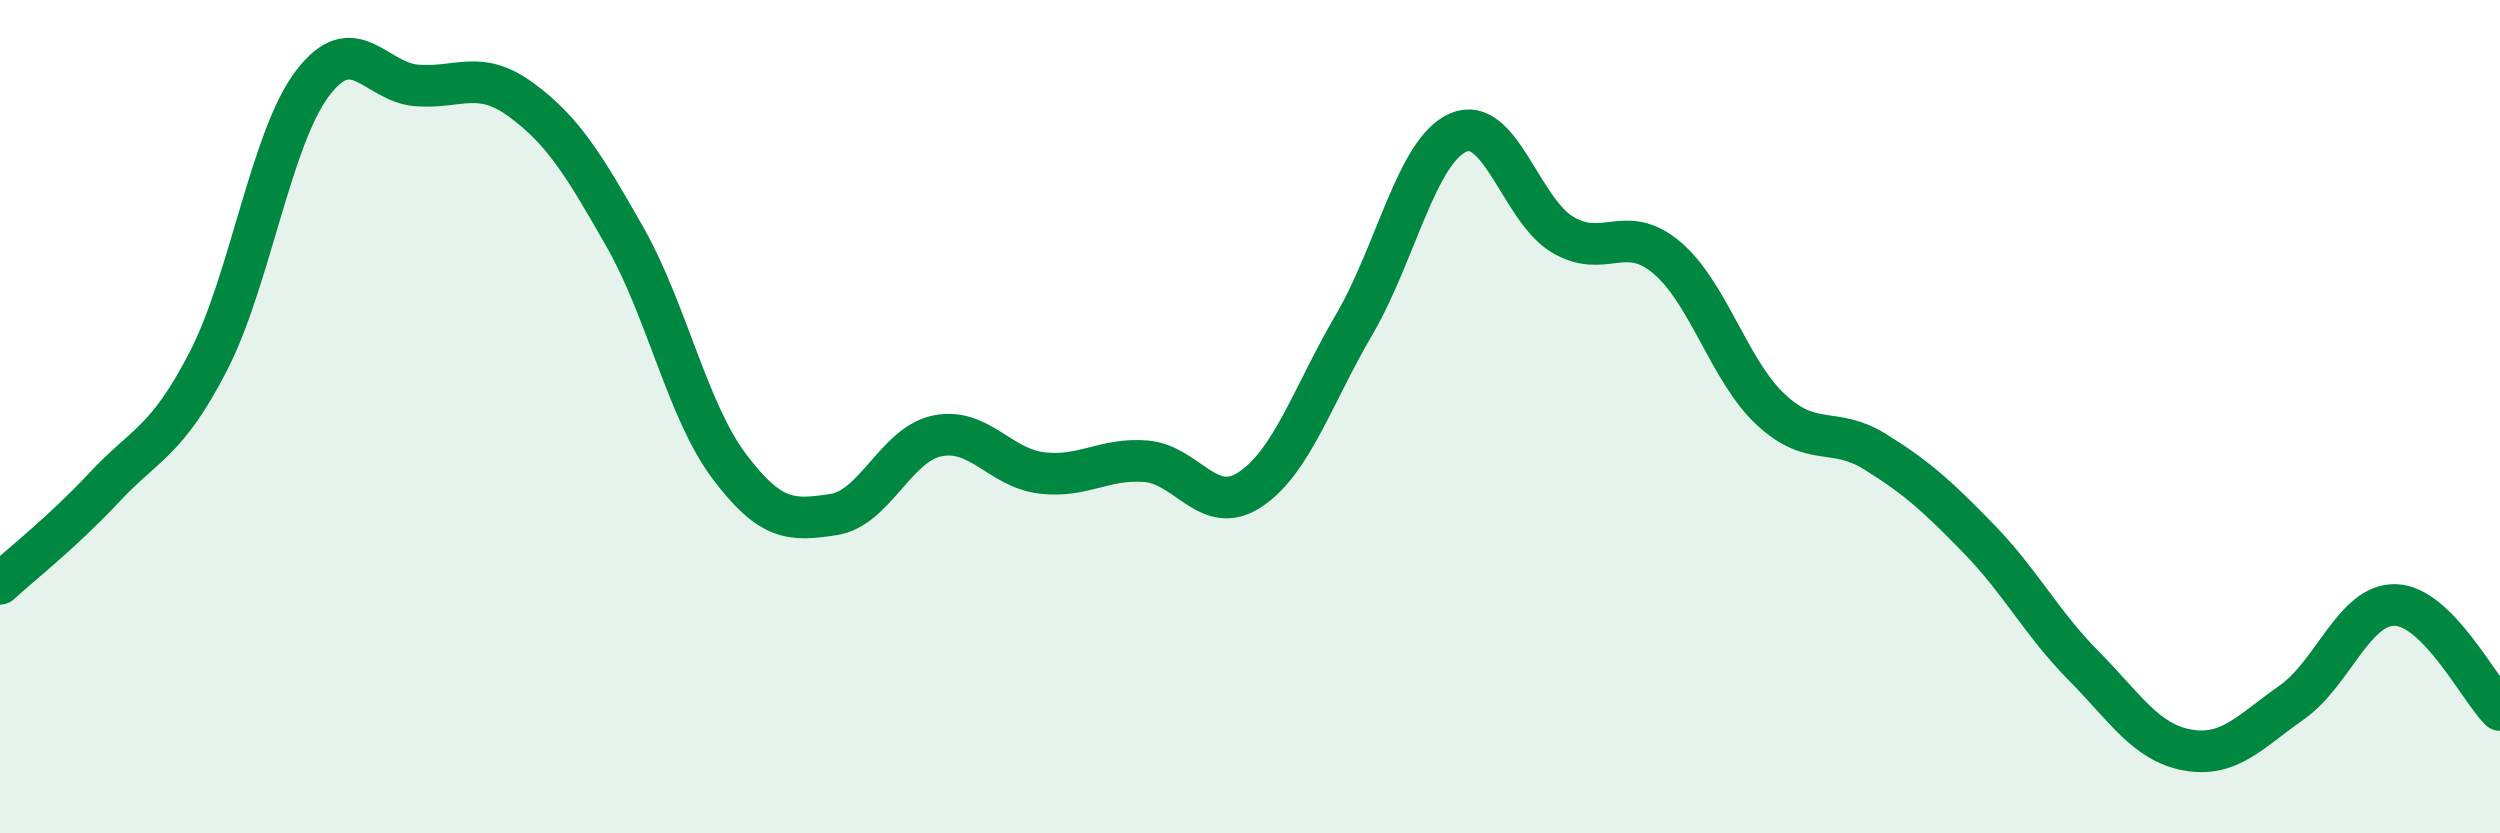 
    <svg width="60" height="20" viewBox="0 0 60 20" xmlns="http://www.w3.org/2000/svg">
      <path
        d="M 0,14.01 C 0.5,13.55 1.5,12.77 2.5,11.7 C 3.5,10.63 4,10.61 5,8.67 C 6,6.73 6.5,3.32 7.5,2 C 8.5,0.68 9,1.97 10,2.05 C 11,2.13 11.5,1.66 12.5,2.39 C 13.5,3.12 14,3.93 15,5.69 C 16,7.45 16.5,9.86 17.5,11.19 C 18.5,12.52 19,12.5 20,12.35 C 21,12.2 21.5,10.66 22.5,10.46 C 23.5,10.26 24,11.23 25,11.35 C 26,11.47 26.5,10.99 27.5,11.07 C 28.5,11.15 29,12.41 30,11.75 C 31,11.09 31.5,9.5 32.5,7.79 C 33.5,6.08 34,3.61 35,3.18 C 36,2.75 36.5,5.03 37.5,5.63 C 38.5,6.23 39,5.34 40,6.18 C 41,7.02 41.5,8.9 42.5,9.83 C 43.5,10.76 44,10.22 45,10.84 C 46,11.46 46.5,11.91 47.5,12.94 C 48.5,13.97 49,14.96 50,15.97 C 51,16.98 51.5,17.82 52.5,18 C 53.5,18.18 54,17.56 55,16.86 C 56,16.16 56.5,14.48 57.5,14.52 C 58.5,14.56 59.5,16.54 60,17.04L60 20L0 20Z"
        fill="#008740"
        opacity="0.1"
        stroke-linecap="round"
        stroke-linejoin="round"
      />
      <path
        d="M 0,14.01 C 0.5,13.55 1.5,12.77 2.5,11.7 C 3.5,10.63 4,10.61 5,8.67 C 6,6.73 6.5,3.32 7.5,2 C 8.5,0.68 9,1.97 10,2.05 C 11,2.13 11.5,1.66 12.5,2.39 C 13.5,3.12 14,3.93 15,5.69 C 16,7.45 16.5,9.86 17.5,11.19 C 18.5,12.52 19,12.5 20,12.35 C 21,12.2 21.5,10.66 22.5,10.46 C 23.5,10.26 24,11.23 25,11.35 C 26,11.47 26.5,10.99 27.5,11.07 C 28.5,11.15 29,12.41 30,11.75 C 31,11.09 31.5,9.5 32.5,7.79 C 33.5,6.08 34,3.61 35,3.18 C 36,2.75 36.5,5.03 37.5,5.63 C 38.5,6.23 39,5.34 40,6.18 C 41,7.02 41.5,8.9 42.5,9.83 C 43.5,10.76 44,10.22 45,10.84 C 46,11.46 46.5,11.91 47.5,12.94 C 48.5,13.97 49,14.96 50,15.97 C 51,16.98 51.5,17.82 52.5,18 C 53.5,18.18 54,17.56 55,16.86 C 56,16.16 56.5,14.48 57.5,14.52 C 58.5,14.56 59.5,16.54 60,17.04"
        stroke="#008740"
        stroke-width="1"
        fill="none"
        stroke-linecap="round"
        stroke-linejoin="round"
      />
    </svg>
  